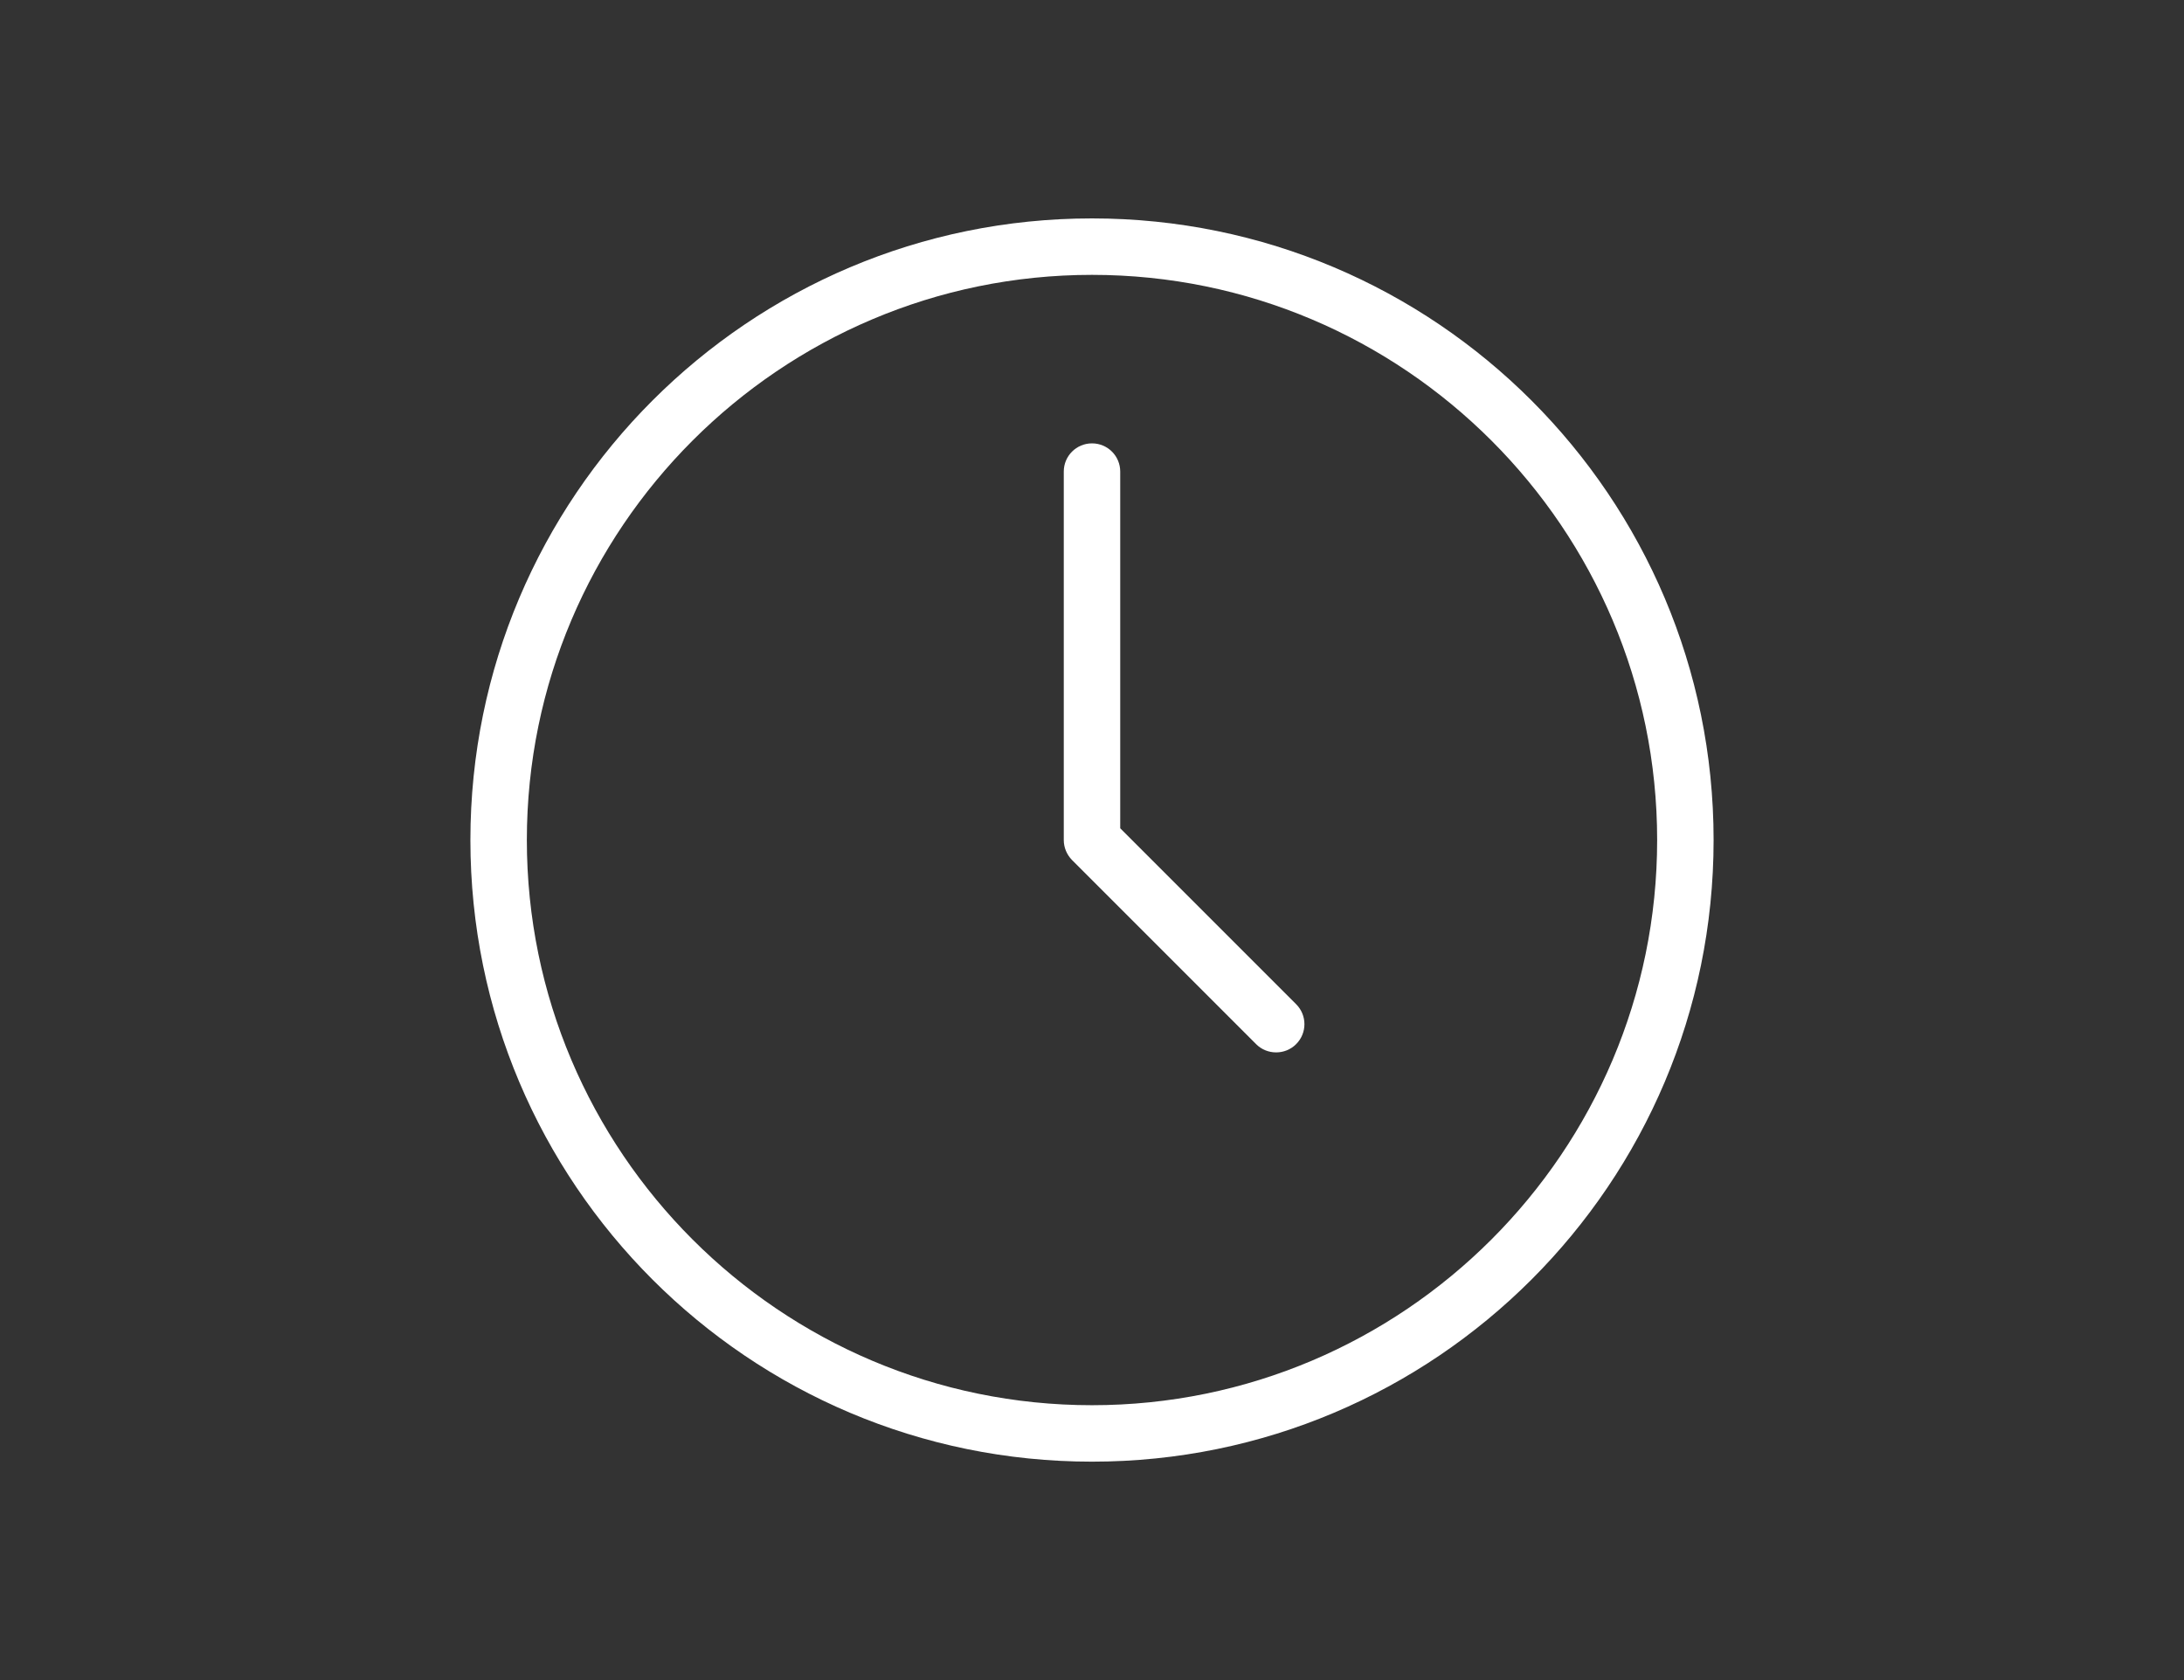 <?xml version="1.0" encoding="UTF-8"?>
<svg id="leversnelheid" xmlns="http://www.w3.org/2000/svg" viewBox="0 0 130 100">
  <rect x="0" y="0" width="130" height="100" fill="#333333" stroke="none"/>
  <path d="M65,13c-20.43,0-37,16.57-37,37s16.57,37,37,37,37-16.57,37-37S85.43,13,65,13ZM65,83.64c-18.55,0-33.64-15.09-33.64-33.64s15.09-33.64,33.64-33.64,33.64,15.09,33.64,33.64-15.09,33.64-33.64,33.64Z" fill="#fff"/>
  <path d="M66.68,49.3v-21.23c0-.93-.75-1.68-1.68-1.68s-1.68.75-1.68,1.68v21.93c0,.45.18.87.49,1.19l10.96,10.96c.33.33.76.49,1.19.49s.86-.16,1.19-.49c.66-.66.66-1.72,0-2.38l-10.47-10.47Z" fill="#fff"/>
</svg>